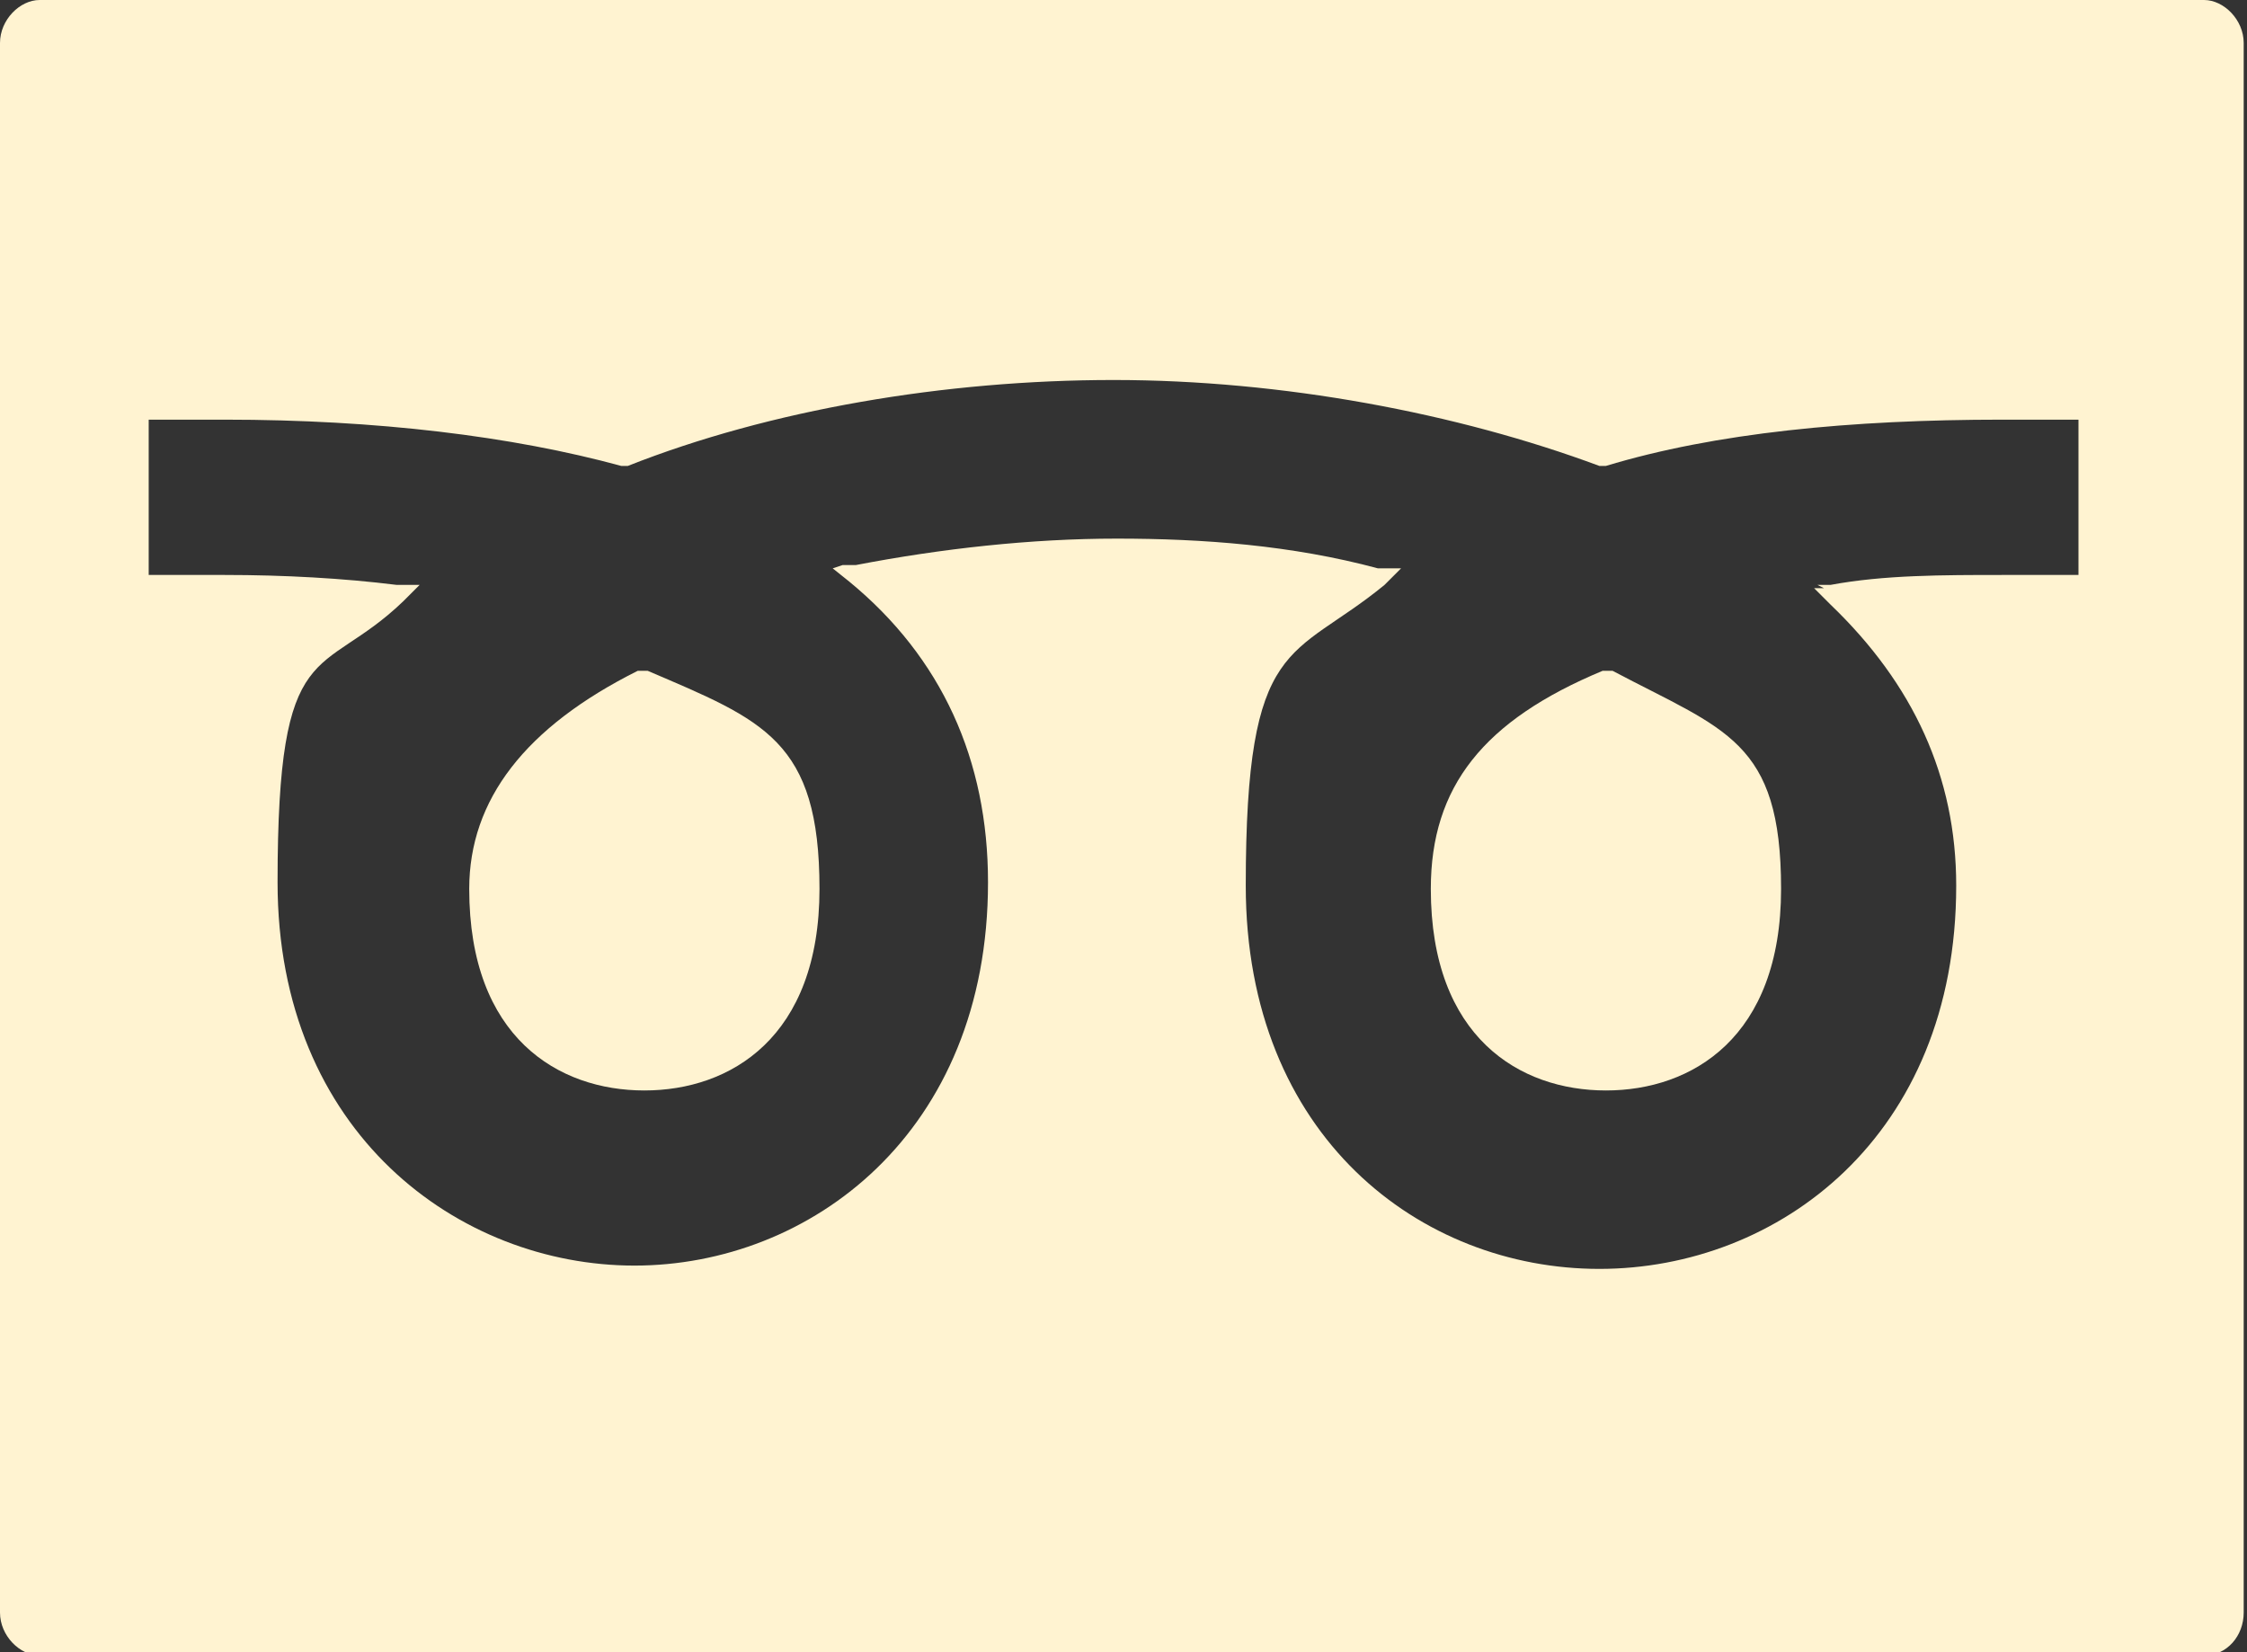 <?xml version="1.0" encoding="UTF-8"?>
<svg xmlns="http://www.w3.org/2000/svg" version="1.1" viewBox="0 0 68 50">
  <rect x="0" y="0" width="68" height="50" fill="#333333" stroke="none"/>
  <defs>
    <style>
      .cls-1 {
        fill: #fff3d1;
      }
    </style>
  </defs>
  <!-- Generator: Adobe Illustrator 28.7.1, SVG Export Plug-In . SVG Version: 1.2.0 Build 142)  -->
  <g>
    <g id="_レイヤー_1" data-name="レイヤー_1">
      <g>
        <path class="cls-1" d="M48.7,20.3h-.1c0,0-.1,0-.1,0-3.6,1.5-5.2,3.5-5.2,6.6,0,4.5,2.7,6.1,5.3,6.1s5.3-1.6,5.3-6.1-1.7-4.8-5.1-6.6Z"/>
        <path class="cls-1" d="M66.8,0H1.2C.6,0,0,.6,0,1.3v47.5c0,.7.6,1.3,1.2,1.3h65.5c.7,0,1.2-.6,1.2-1.3V1.3c0-.7-.6-1.3-1.2-1.3ZM55.2,17.8h-.3s0,0,0,0h0s.5.5.5.5c2.5,2.4,3.8,5.2,3.8,8.5,0,7.6-5.4,11.6-10.8,11.6s-10.7-4-10.7-11.6,1.4-6.8,4.2-9.1l.3-.3.2-.2h0s0,0,0,0h-.7c-2.6-.7-5.3-.9-7.9-.9s-5.3.3-7.9.8h-.4c0,0-.3.1-.3.1h0s0,0,0,0l.5.4c2.8,2.3,4.2,5.4,4.2,9.1,0,7.6-5.4,11.6-10.7,11.6s-10.8-4-10.8-11.6,1.3-6.1,3.8-8.5l.3-.3.2-.2h0s0,0,0,0h-.7c-1.6-.2-3.4-.3-5.2-.3h-2.3v-4.7h2.3c4.6,0,8.7.5,12,1.4h.1s.1,0,.1,0c4.3-1.7,9.6-2.6,14.7-2.6s10.4,1,14.7,2.6h.1s.1,0,.1,0c3.3-1,7.4-1.4,12-1.4h2.3v4.7h-2.3c-1.8,0-3.6,0-5.2.3h-.4Z"/>
        <path class="cls-1" d="M19.5,20.3h-.1c0,0-.1,0-.1,0-3.4,1.7-5.1,3.9-5.1,6.6,0,4.5,2.7,6.1,5.3,6.1s5.3-1.6,5.3-6.1-1.7-5.1-5.2-6.6Z"/>
      </g>
    </g>
  </g>
</svg>
